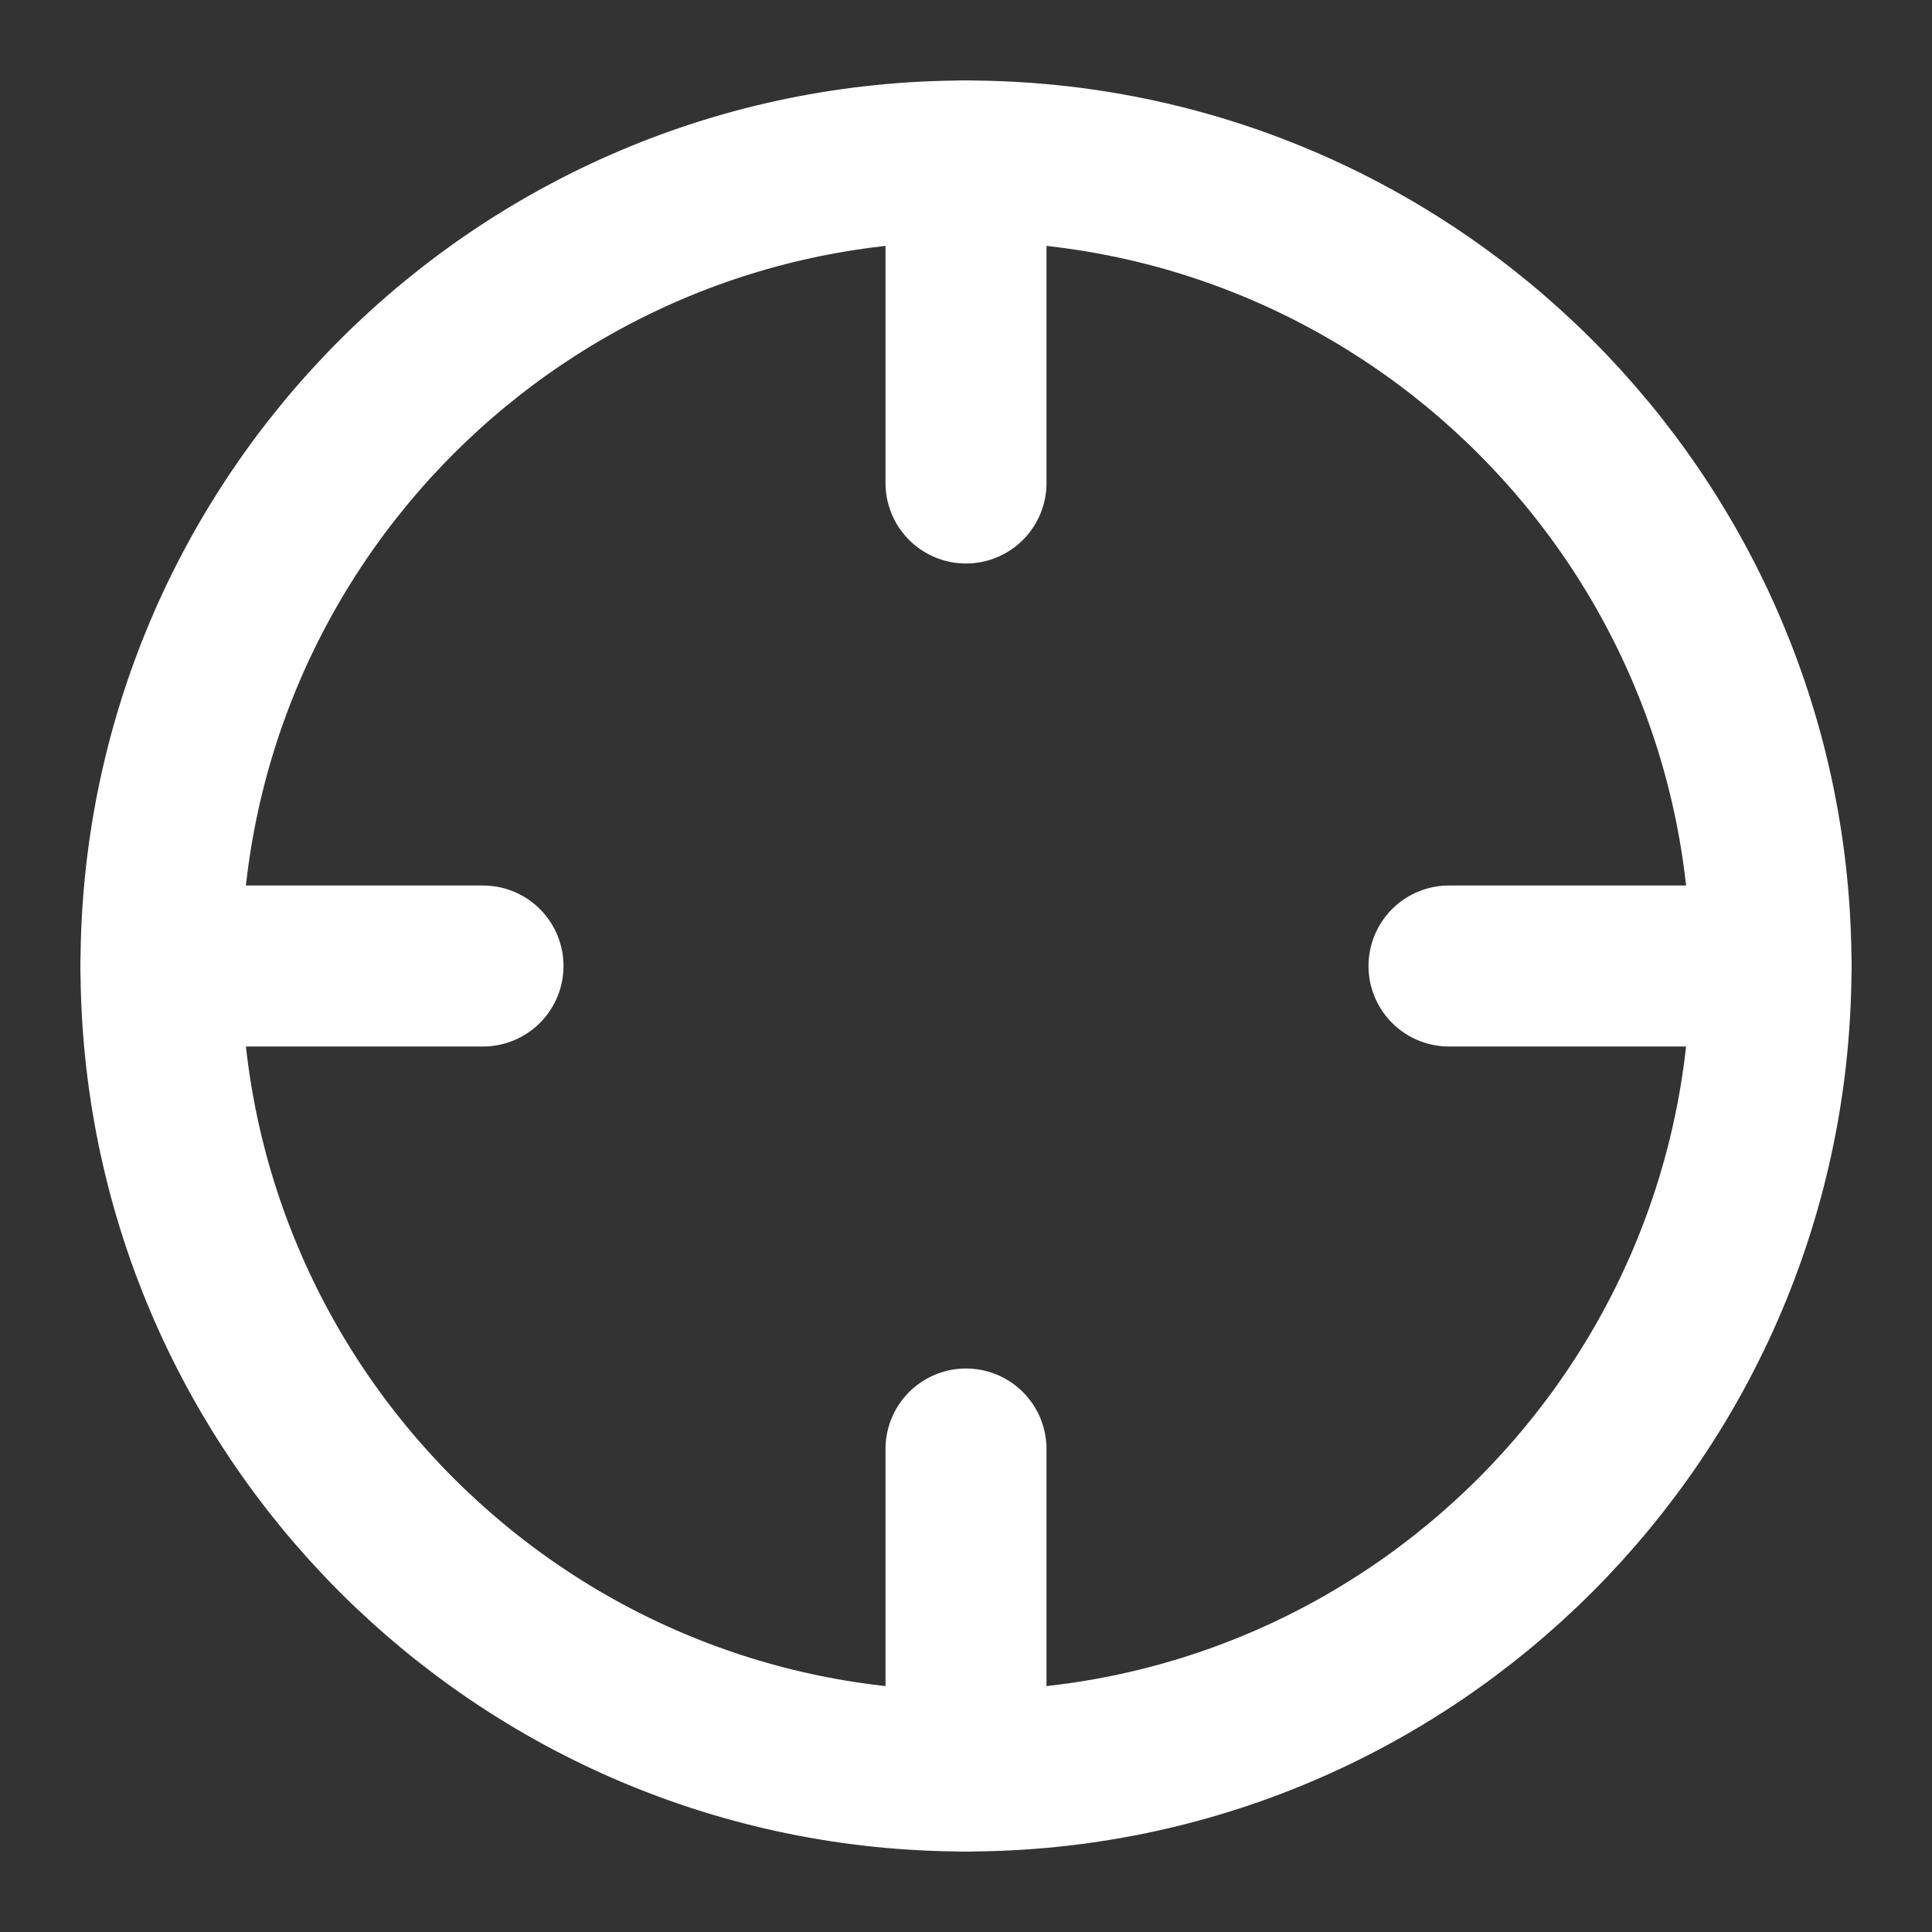 <svg width="24" height="24" viewBox="0 0 24 24" fill="none" xmlns="http://www.w3.org/2000/svg">
<rect x="0" y="0" width="24" height="24" fill="#333333" stroke="none"/>
<path d="M12 22C17.523 22 22 17.523 22 12C22 6.477 17.523 2 12 2C6.477 2 2 6.477 2 12C2 17.523 6.477 22 12 22Z" stroke="white" stroke-width="2" stroke-linecap="round" stroke-linejoin="round"/>
<path d="M22 12H18" stroke="white" stroke-width="2" stroke-linecap="round" stroke-linejoin="round"/>
<path d="M6 12H2" stroke="white" stroke-width="2" stroke-linecap="round" stroke-linejoin="round"/>
<path d="M12 6V2" stroke="white" stroke-width="2" stroke-linecap="round" stroke-linejoin="round"/>
<path d="M12 22V18" stroke="white" stroke-width="2" stroke-linecap="round" stroke-linejoin="round"/>
</svg>
